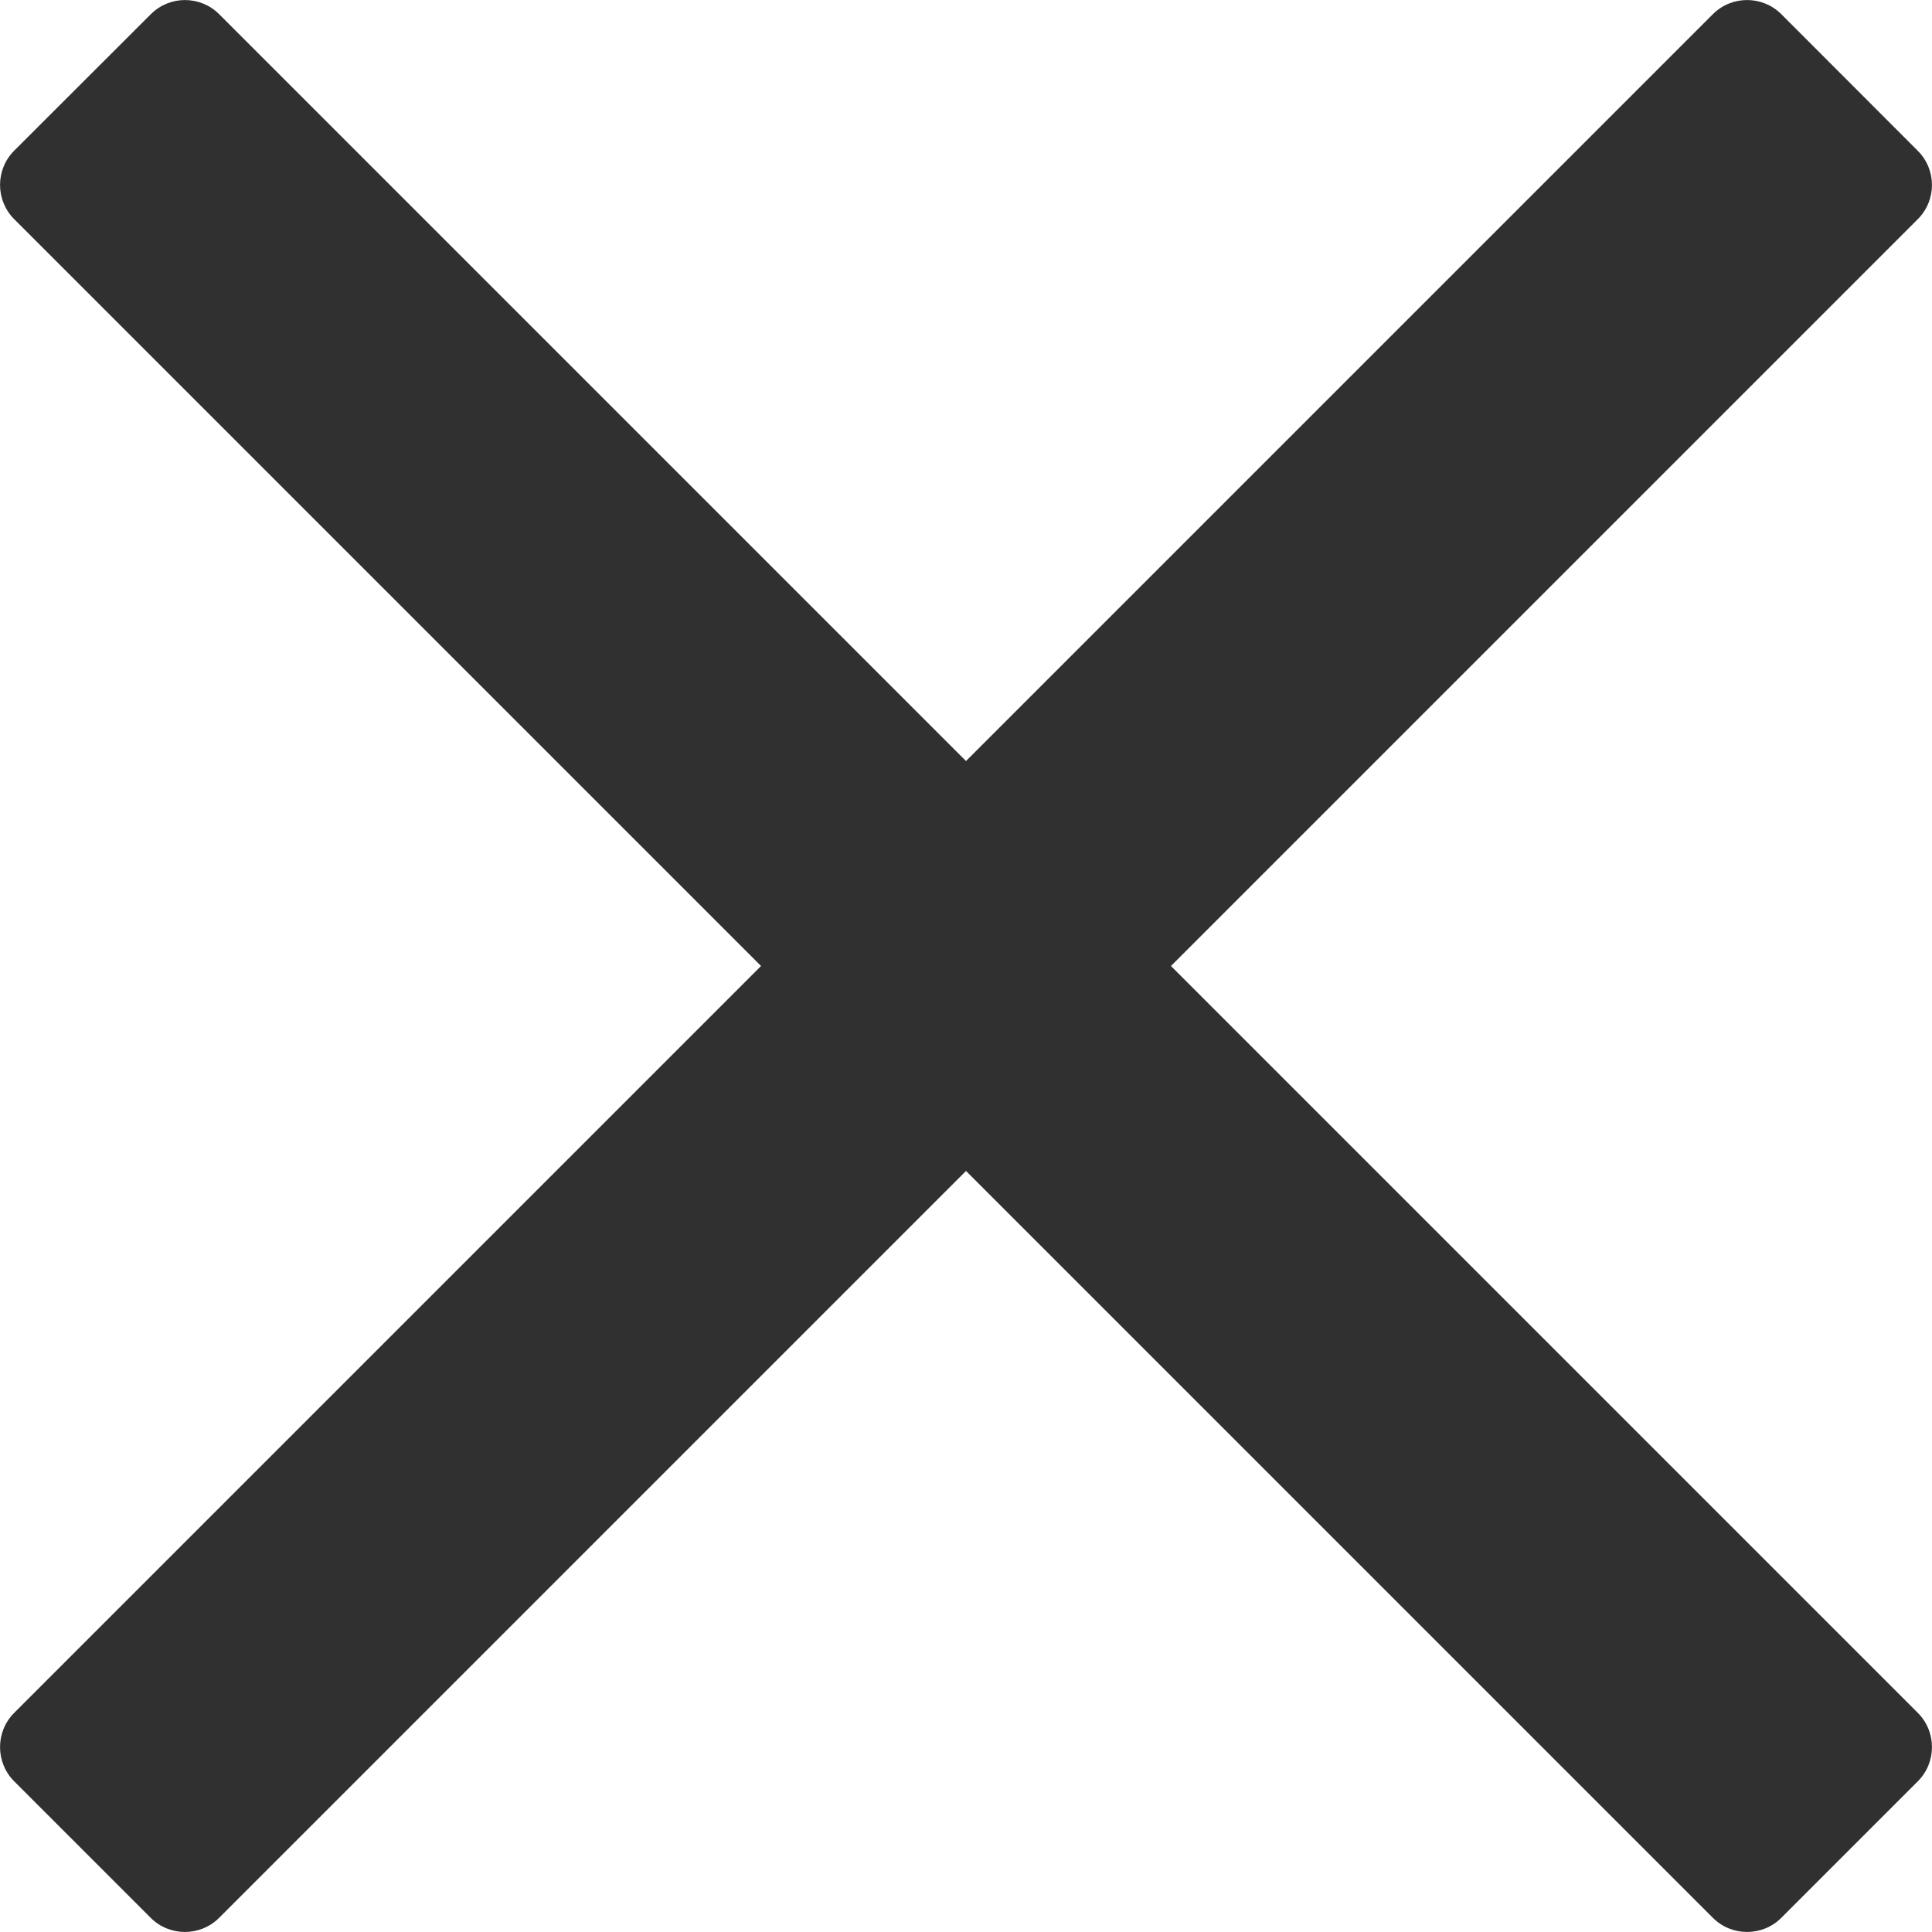<?xml version="1.0" encoding="UTF-8"?>
<svg width="12px" height="12px" viewBox="0 0 12 12" version="1.1" xmlns="http://www.w3.org/2000/svg" xmlns:xlink="http://www.w3.org/1999/xlink">
    <title>399C1C25-7E55-41C2-957A-0AF86989C244</title>
    <g id="CS---Region-Selector" stroke="none" stroke-width="1" fill="none" fill-rule="evenodd">
        <g id="NZ_ip_geo_popup_v01" transform="translate(-930, -308)" fill="#303030" fill-rule="nonzero">
            <g id="Popup" transform="translate(479, 290)">
                <path d="M452.361,29.912 L457,25.273 L461.639,29.912 C461.756,30.029 461.947,30.029 462.064,29.912 L462.912,29.064 C463.029,28.947 463.029,28.756 462.912,28.639 L458.273,24 L462.912,19.361 C463.029,19.244 463.029,19.054 462.912,18.937 L462.064,18.088 C461.947,17.971 461.756,17.971 461.639,18.088 L457,22.727 L452.361,18.088 C452.244,17.971 452.054,17.971 451.937,18.088 L451.088,18.936 C450.971,19.053 450.971,19.244 451.088,19.361 L455.727,24 L451.088,28.639 C450.971,28.756 450.971,28.947 451.088,29.064 L451.936,29.912 C452.053,30.029 452.244,30.029 452.361,29.912 Z" id="cross"></path>
            </g>
        </g>
    </g>
</svg>